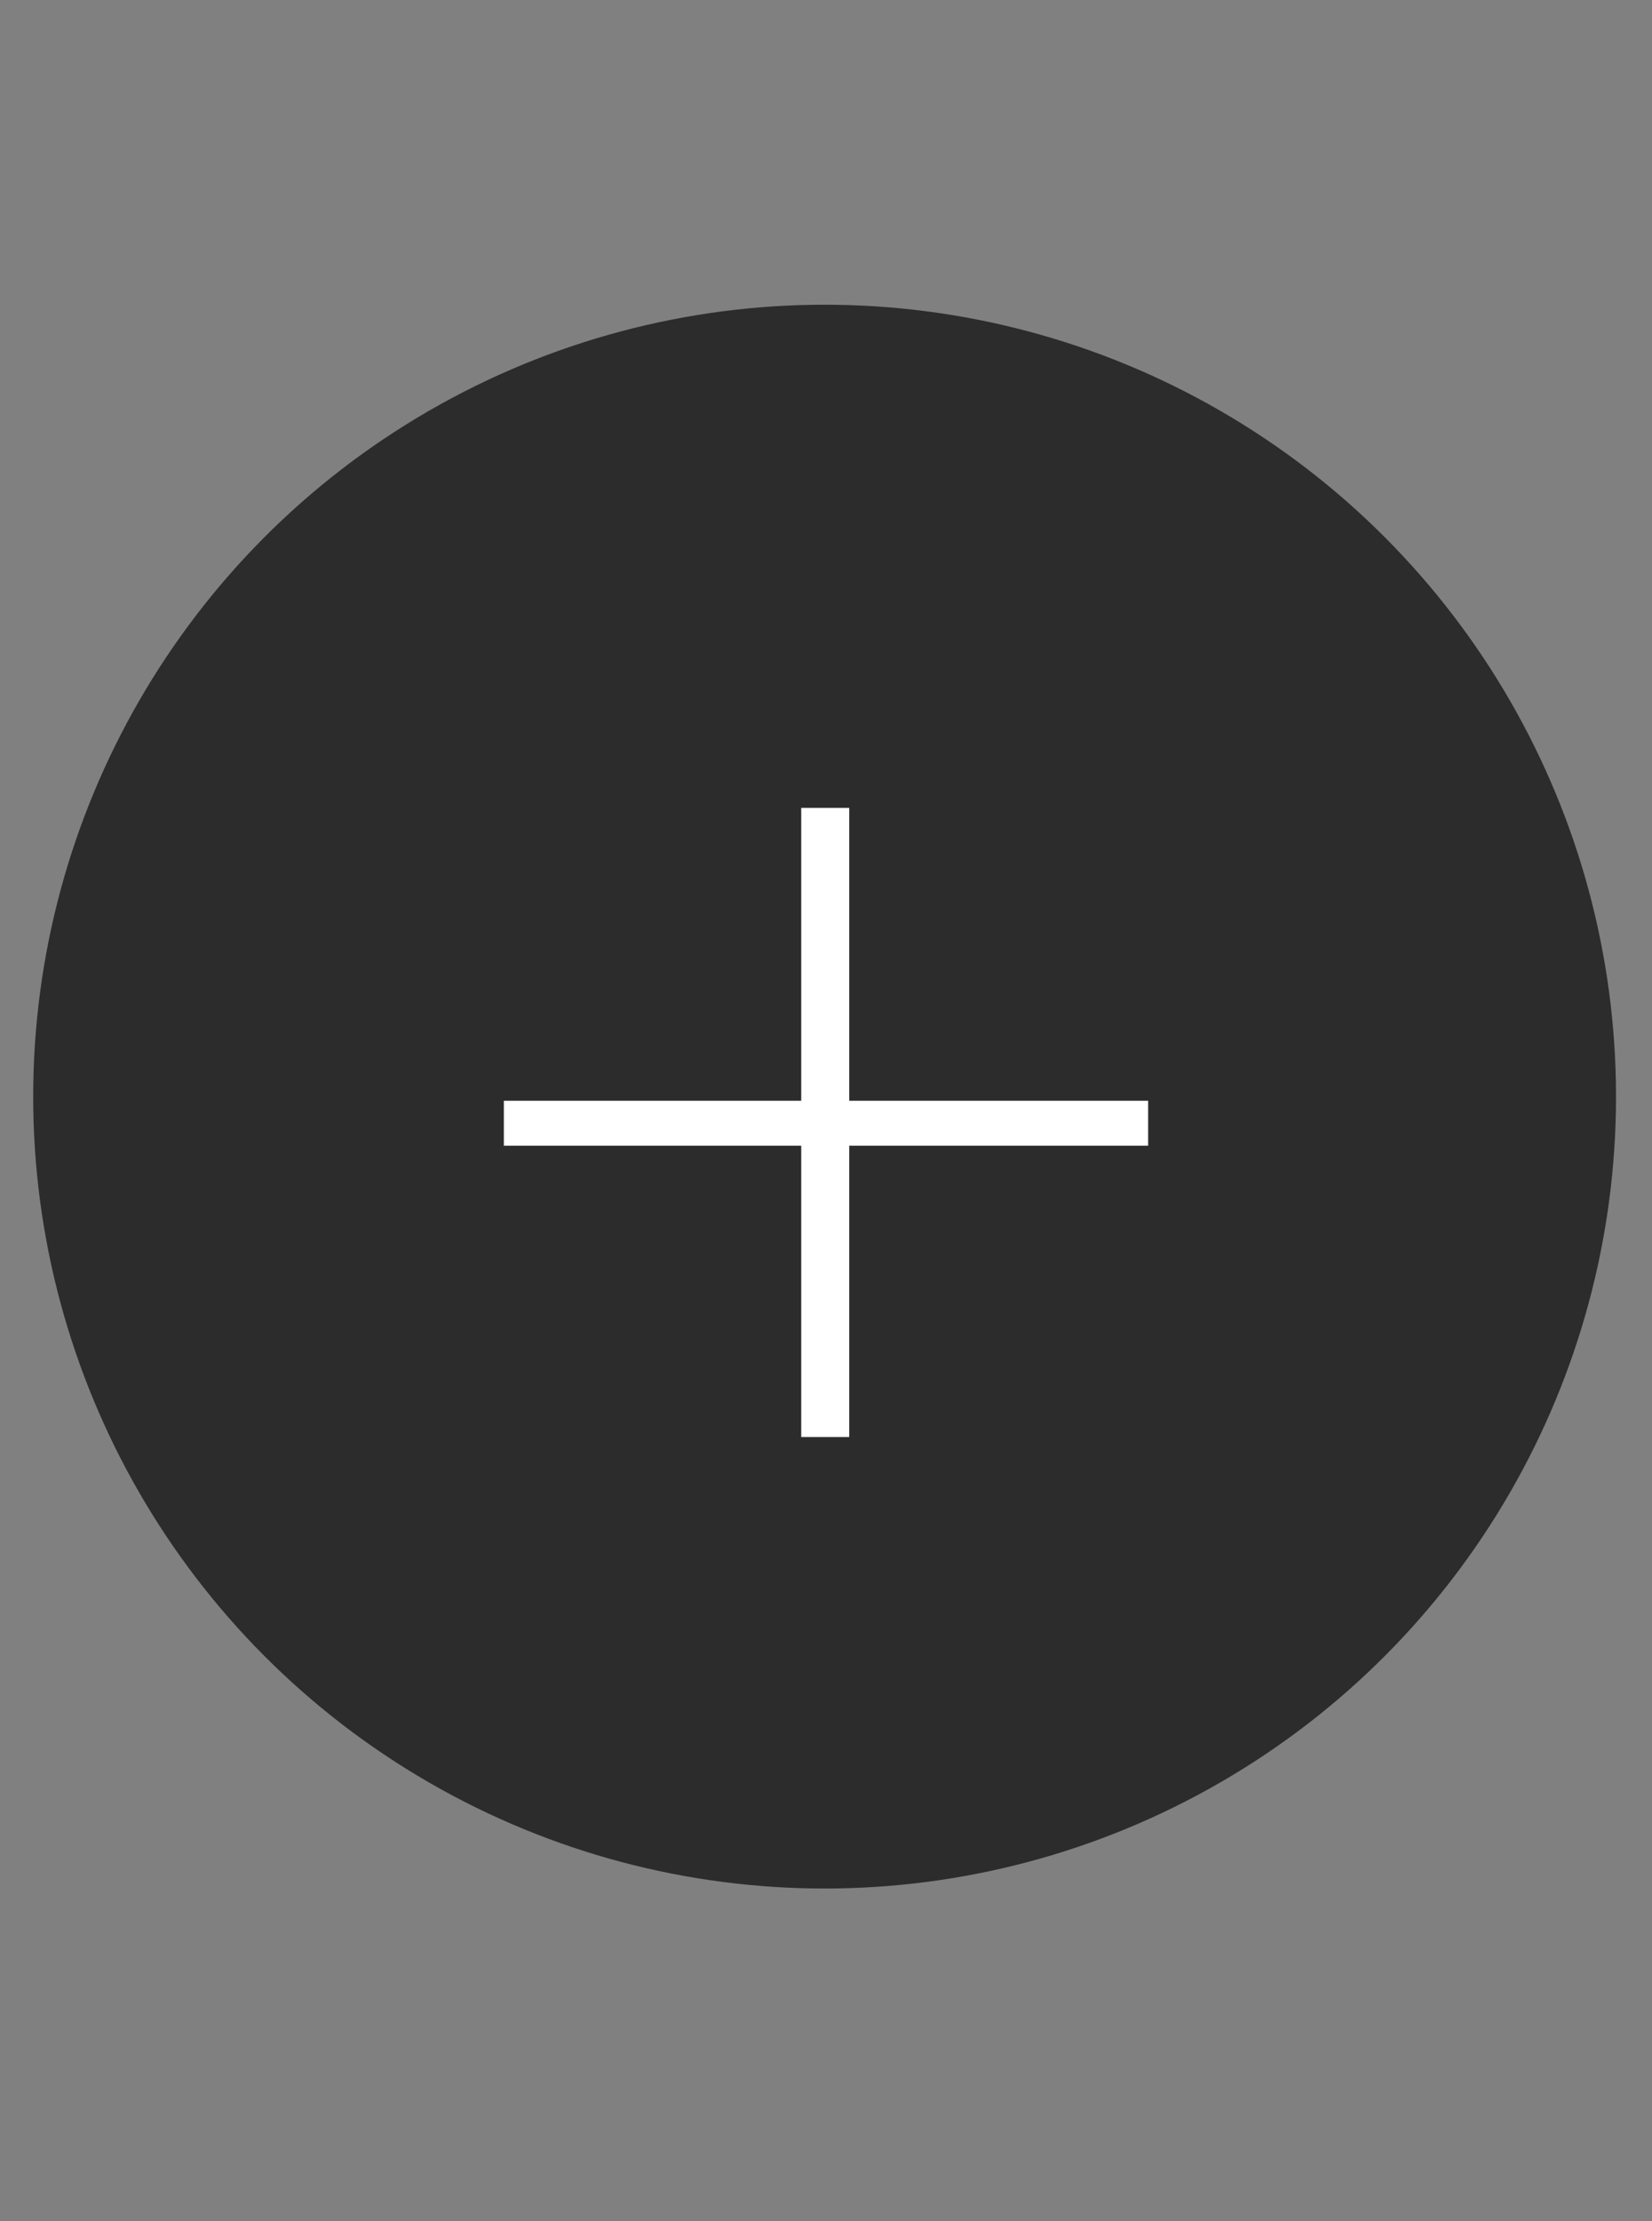 <?xml version="1.0" encoding="UTF-8"?> <svg xmlns="http://www.w3.org/2000/svg" width="32" height="43" viewBox="0 0 32 43" fill="none"><rect x="0" y="0" width="32" height="43" fill="#808080" stroke="none"/><circle cx="15.973" cy="21.229" r="15.33" fill="#2C2C2C"></circle><path d="M22.24 22.179H16.45V27.819H15.52V22.179H9.76V21.309H15.52V15.639H16.45V21.309H22.24V22.179Z" fill="white"></path></svg> 